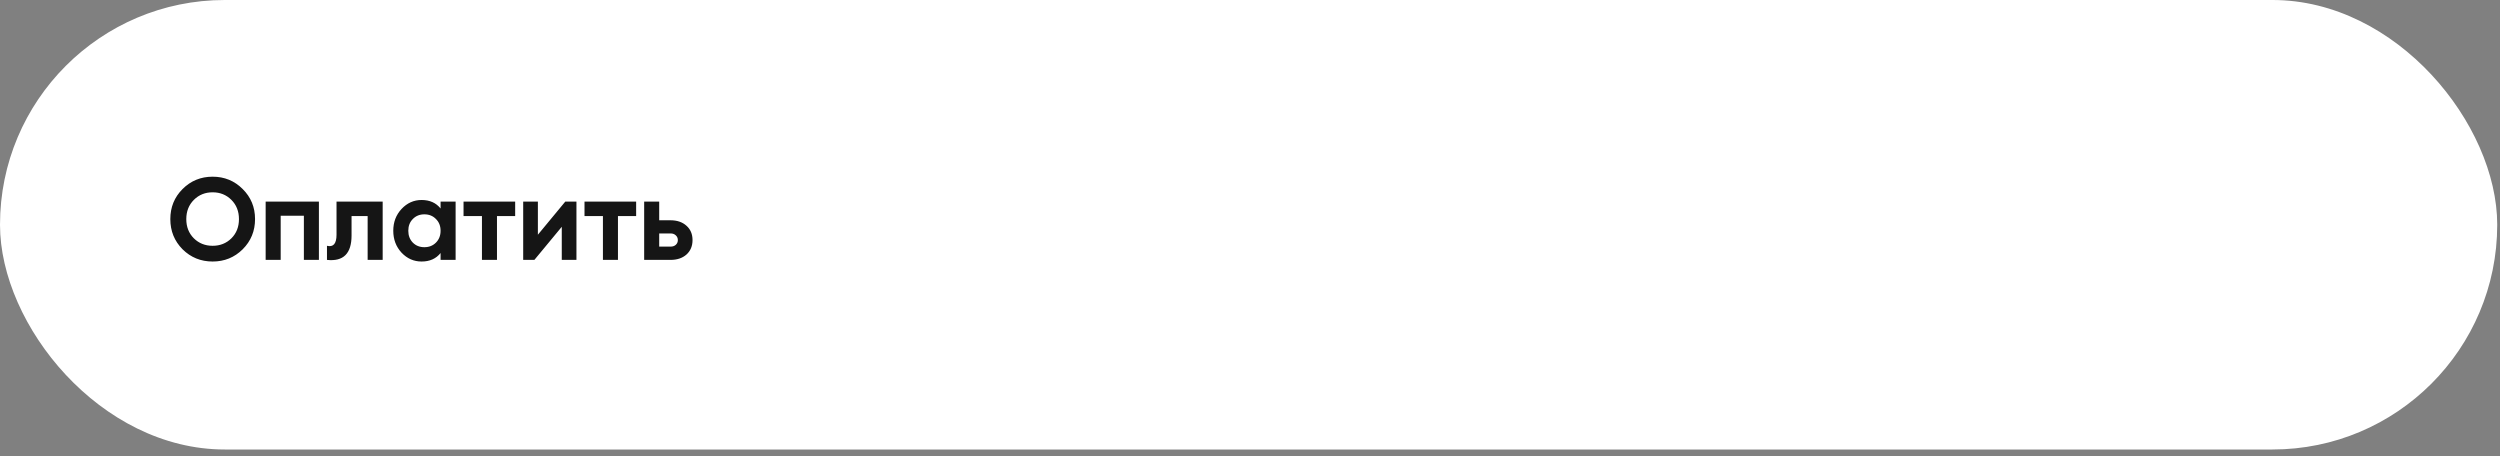 <?xml version="1.0" encoding="UTF-8"?> <svg xmlns="http://www.w3.org/2000/svg" width="318" height="58" viewBox="0 0 318 58" fill="none"><rect x="0" y="0" width="318" height="58" fill="#808080" stroke="none"/><rect width="317.647" height="57.176" rx="28.588" fill="white"></rect><path d="M30.87 31.71C29.823 32.747 28.548 33.266 27.046 33.266C25.544 33.266 24.269 32.747 23.221 31.71C22.184 30.662 21.665 29.382 21.665 27.87C21.665 26.358 22.184 25.084 23.221 24.046C24.269 22.998 25.544 22.475 27.046 22.475C28.548 22.475 29.823 22.998 30.87 24.046C31.918 25.084 32.442 26.358 32.442 27.87C32.442 29.382 31.918 30.662 30.87 31.71ZM24.659 30.316C25.302 30.949 26.097 31.265 27.046 31.265C27.995 31.265 28.79 30.949 29.433 30.316C30.075 29.674 30.396 28.859 30.396 27.87C30.396 26.882 30.075 26.067 29.433 25.424C28.79 24.782 27.995 24.461 27.046 24.461C26.097 24.461 25.302 24.782 24.659 25.424C24.017 26.067 23.696 26.882 23.696 27.87C23.696 28.859 24.017 29.674 24.659 30.316ZM40.565 25.647V33.059H38.653V27.441H35.703V33.059H33.791V25.647H40.565ZM48.676 25.647V33.059H46.764V27.485H44.718V29.96C44.718 32.253 43.676 33.286 41.591 33.059V31.265C41.986 31.364 42.287 31.299 42.495 31.072C42.702 30.835 42.806 30.43 42.806 29.857V25.647H48.676ZM56.042 25.647H57.954V33.059H56.042V32.184C55.469 32.905 54.663 33.266 53.626 33.266C52.638 33.266 51.788 32.891 51.076 32.139C50.374 31.379 50.024 30.45 50.024 29.353C50.024 28.256 50.374 27.332 51.076 26.581C51.788 25.82 52.638 25.439 53.626 25.439C54.663 25.439 55.469 25.8 56.042 26.521V25.647ZM52.514 30.865C52.899 31.25 53.389 31.443 53.981 31.443C54.575 31.443 55.064 31.25 55.449 30.865C55.844 30.469 56.042 29.965 56.042 29.353C56.042 28.74 55.844 28.241 55.449 27.855C55.064 27.46 54.575 27.263 53.981 27.263C53.389 27.263 52.899 27.46 52.514 27.855C52.129 28.241 51.936 28.74 51.936 29.353C51.936 29.965 52.129 30.469 52.514 30.865ZM65.529 25.647V27.485H63.216V33.059H61.304V27.485H58.962V25.647H65.529ZM71.901 25.647H73.324V33.059H71.457V28.849L67.973 33.059H66.55V25.647H68.418V29.857L71.901 25.647ZM80.917 25.647V27.485H78.604V33.059H76.692V27.485H74.35V25.647H80.917ZM85.288 28.019C86.128 28.019 86.805 28.251 87.319 28.715C87.833 29.17 88.09 29.778 88.09 30.539C88.09 31.299 87.833 31.912 87.319 32.377C86.805 32.831 86.128 33.059 85.288 33.059H81.938V25.647H83.85V28.019H85.288ZM85.303 31.369C85.57 31.369 85.787 31.295 85.955 31.146C86.133 30.988 86.222 30.786 86.222 30.539C86.222 30.291 86.133 30.089 85.955 29.931C85.787 29.773 85.57 29.694 85.303 29.694H83.85V31.369H85.303Z" fill="#151515"></path></svg> 